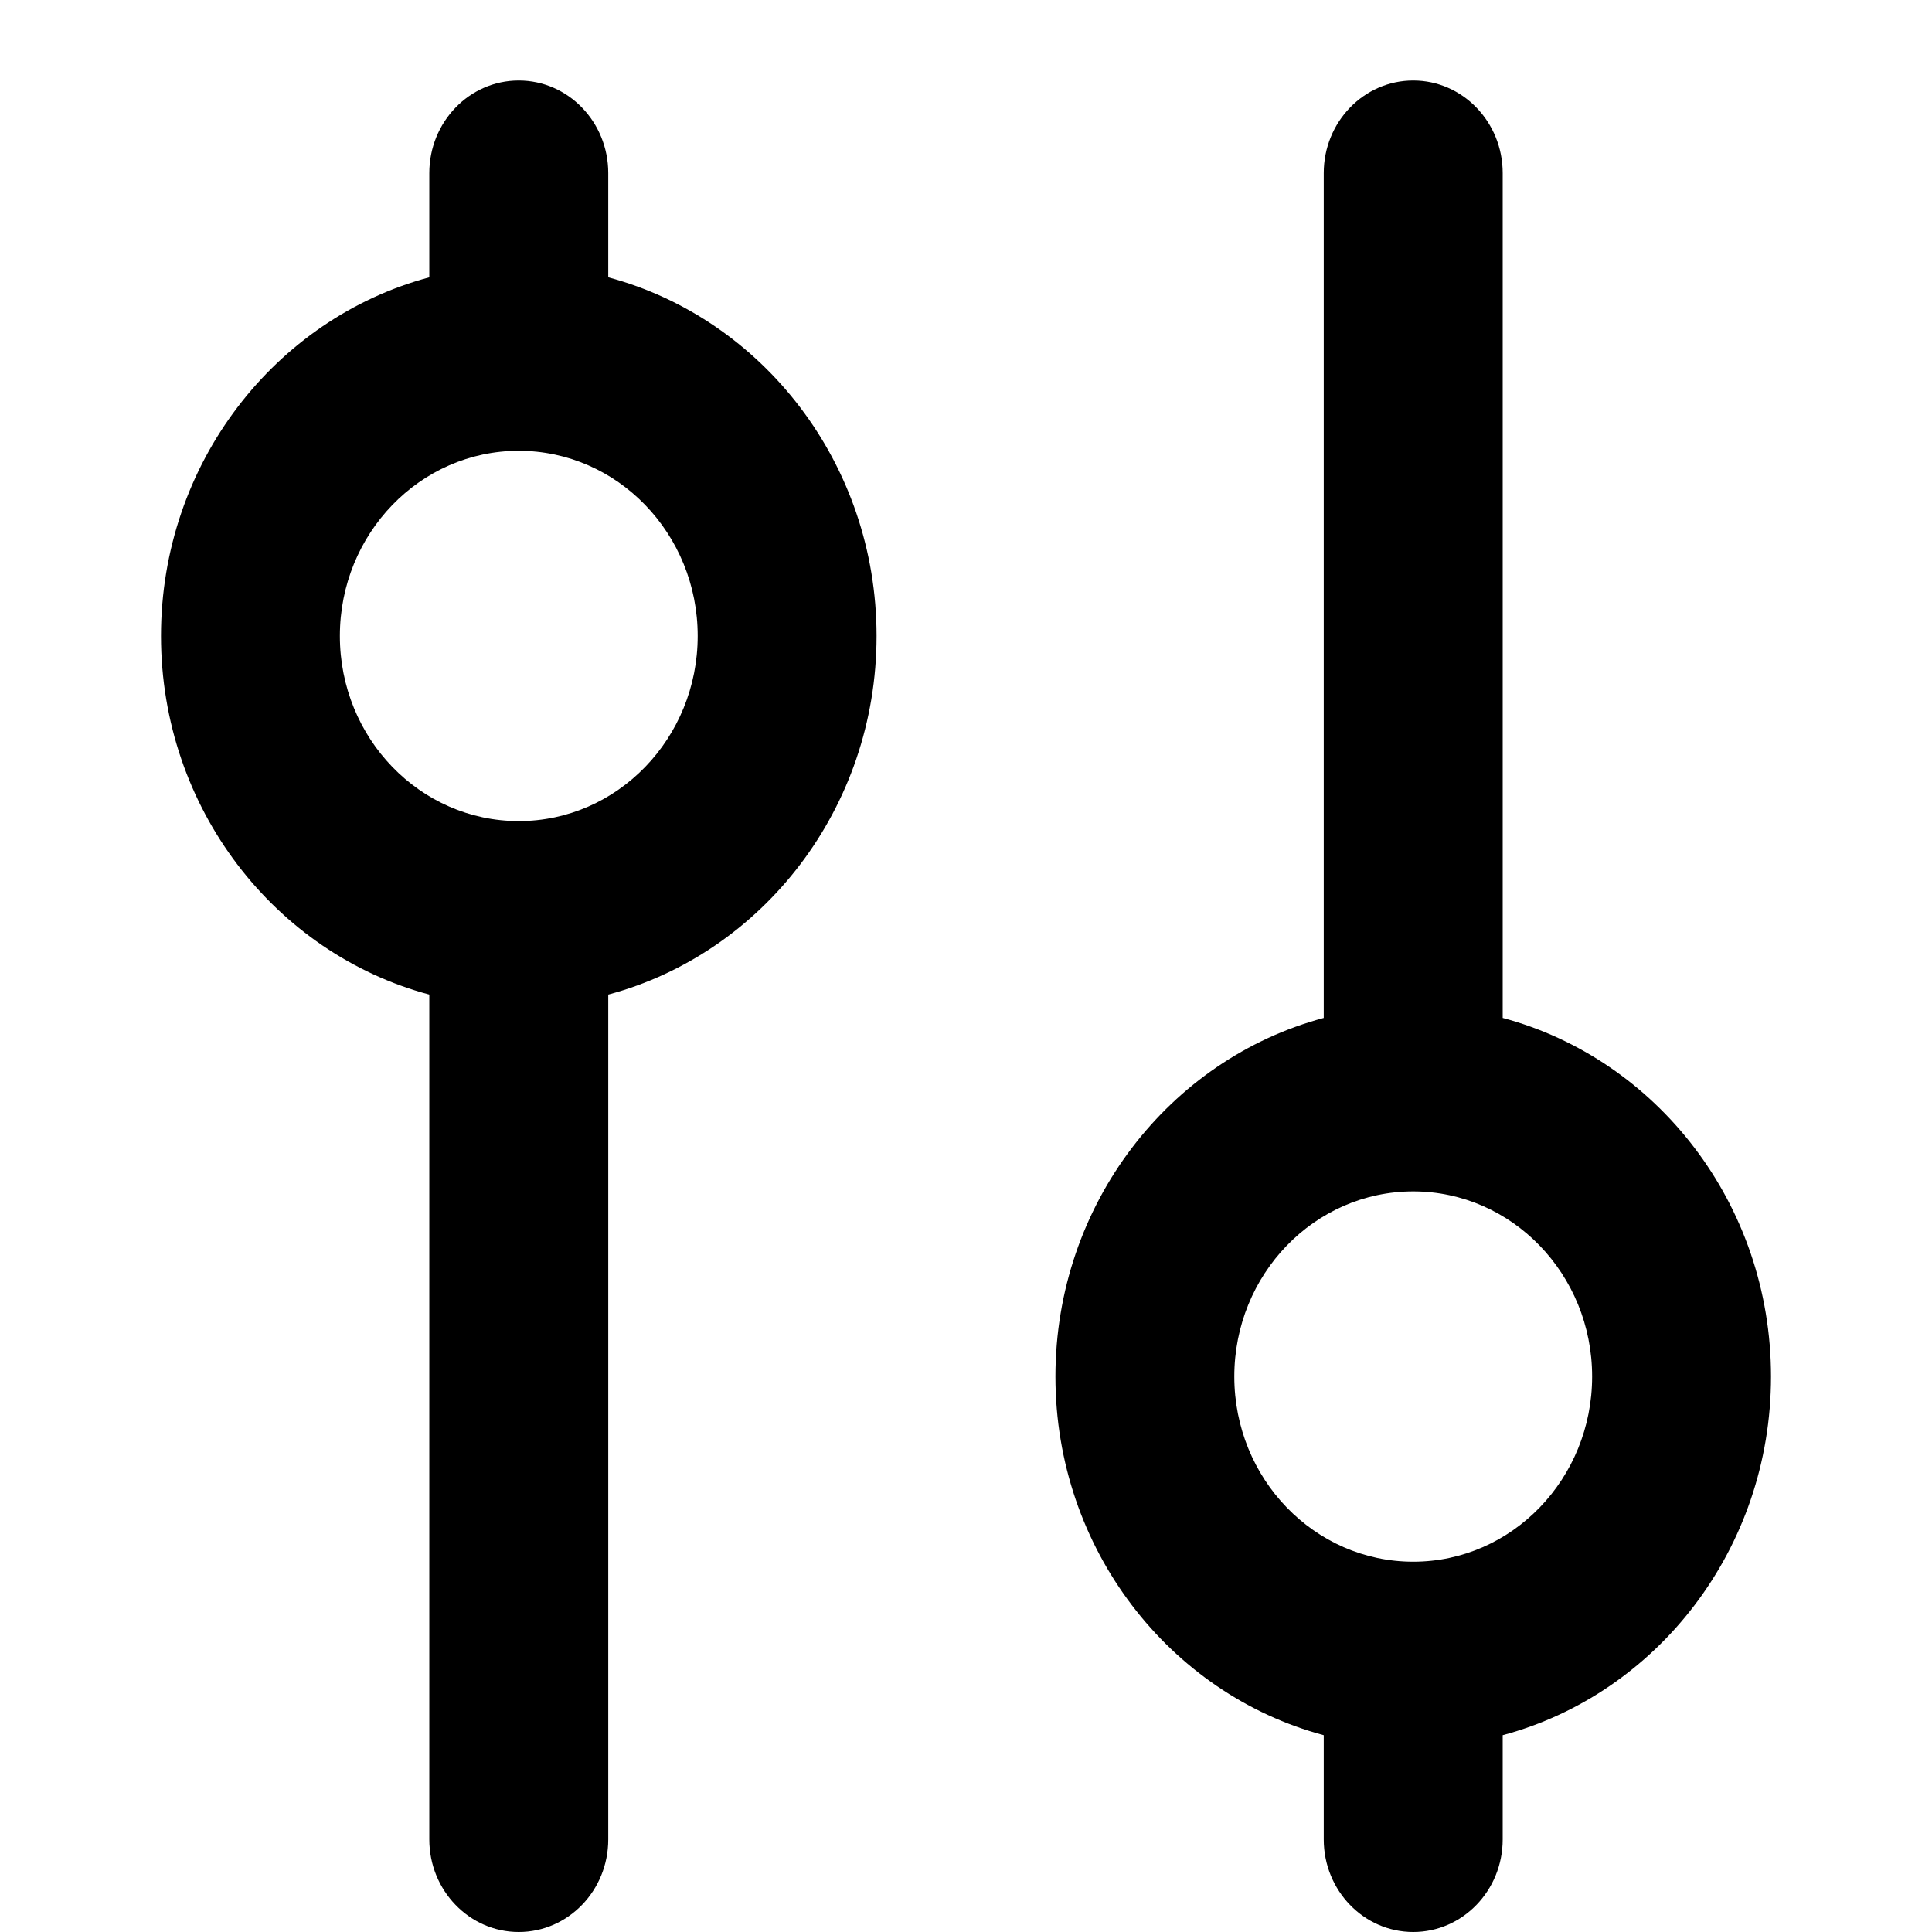 <svg width="24" height="24" viewBox="0 0 24 24" fill="none" xmlns="http://www.w3.org/2000/svg">
<g clip-path="url(#clip0_133_4241)">
<path fill-rule="evenodd" clip-rule="evenodd" d="M7.556 12.355L7.556 22.85C7.556 23.485 7.058 24 6.444 24C5.831 24 5.333 23.485 5.333 22.85V12.355C3.418 11.843 2 10.041 2 7.9C2 5.759 3.418 3.957 5.333 3.445V2.15C5.333 1.515 5.831 1 6.444 1C7.058 1 7.556 1.515 7.556 2.15L7.556 3.445C9.471 3.957 10.889 5.759 10.889 7.9C10.889 10.041 9.471 11.843 7.556 12.355ZM8.667 7.9C8.667 6.63 7.671 5.6 6.444 5.6C5.218 5.6 4.222 6.63 4.222 7.9C4.222 9.17 5.218 10.2 6.444 10.2C7.671 10.2 8.667 9.17 8.667 7.9ZM16.444 12.645L16.444 2.15C16.444 1.515 16.942 1 17.556 1C18.169 1 18.667 1.515 18.667 2.15L18.667 12.645C20.582 13.157 22 14.959 22 17.1C22 19.241 20.582 21.043 18.667 21.555V22.85C18.667 23.485 18.169 24 17.556 24C16.942 24 16.444 23.485 16.444 22.85V21.555C14.529 21.043 13.111 19.241 13.111 17.1C13.111 14.959 14.529 13.157 16.444 12.645ZM19.778 17.1C19.778 15.83 18.782 14.8 17.556 14.8C16.329 14.8 15.333 15.83 15.333 17.1C15.333 18.37 16.329 19.4 17.556 19.4C18.782 19.4 19.778 18.37 19.778 17.1Z" fill="black"/>
</g>
<defs>
<clipPath id="clip0_133_4241">
<rect width="24" height="24" fill="white" transform="matrix(1 0 0 -1 0 24)"/>
</clipPath>
</defs>
</svg>
